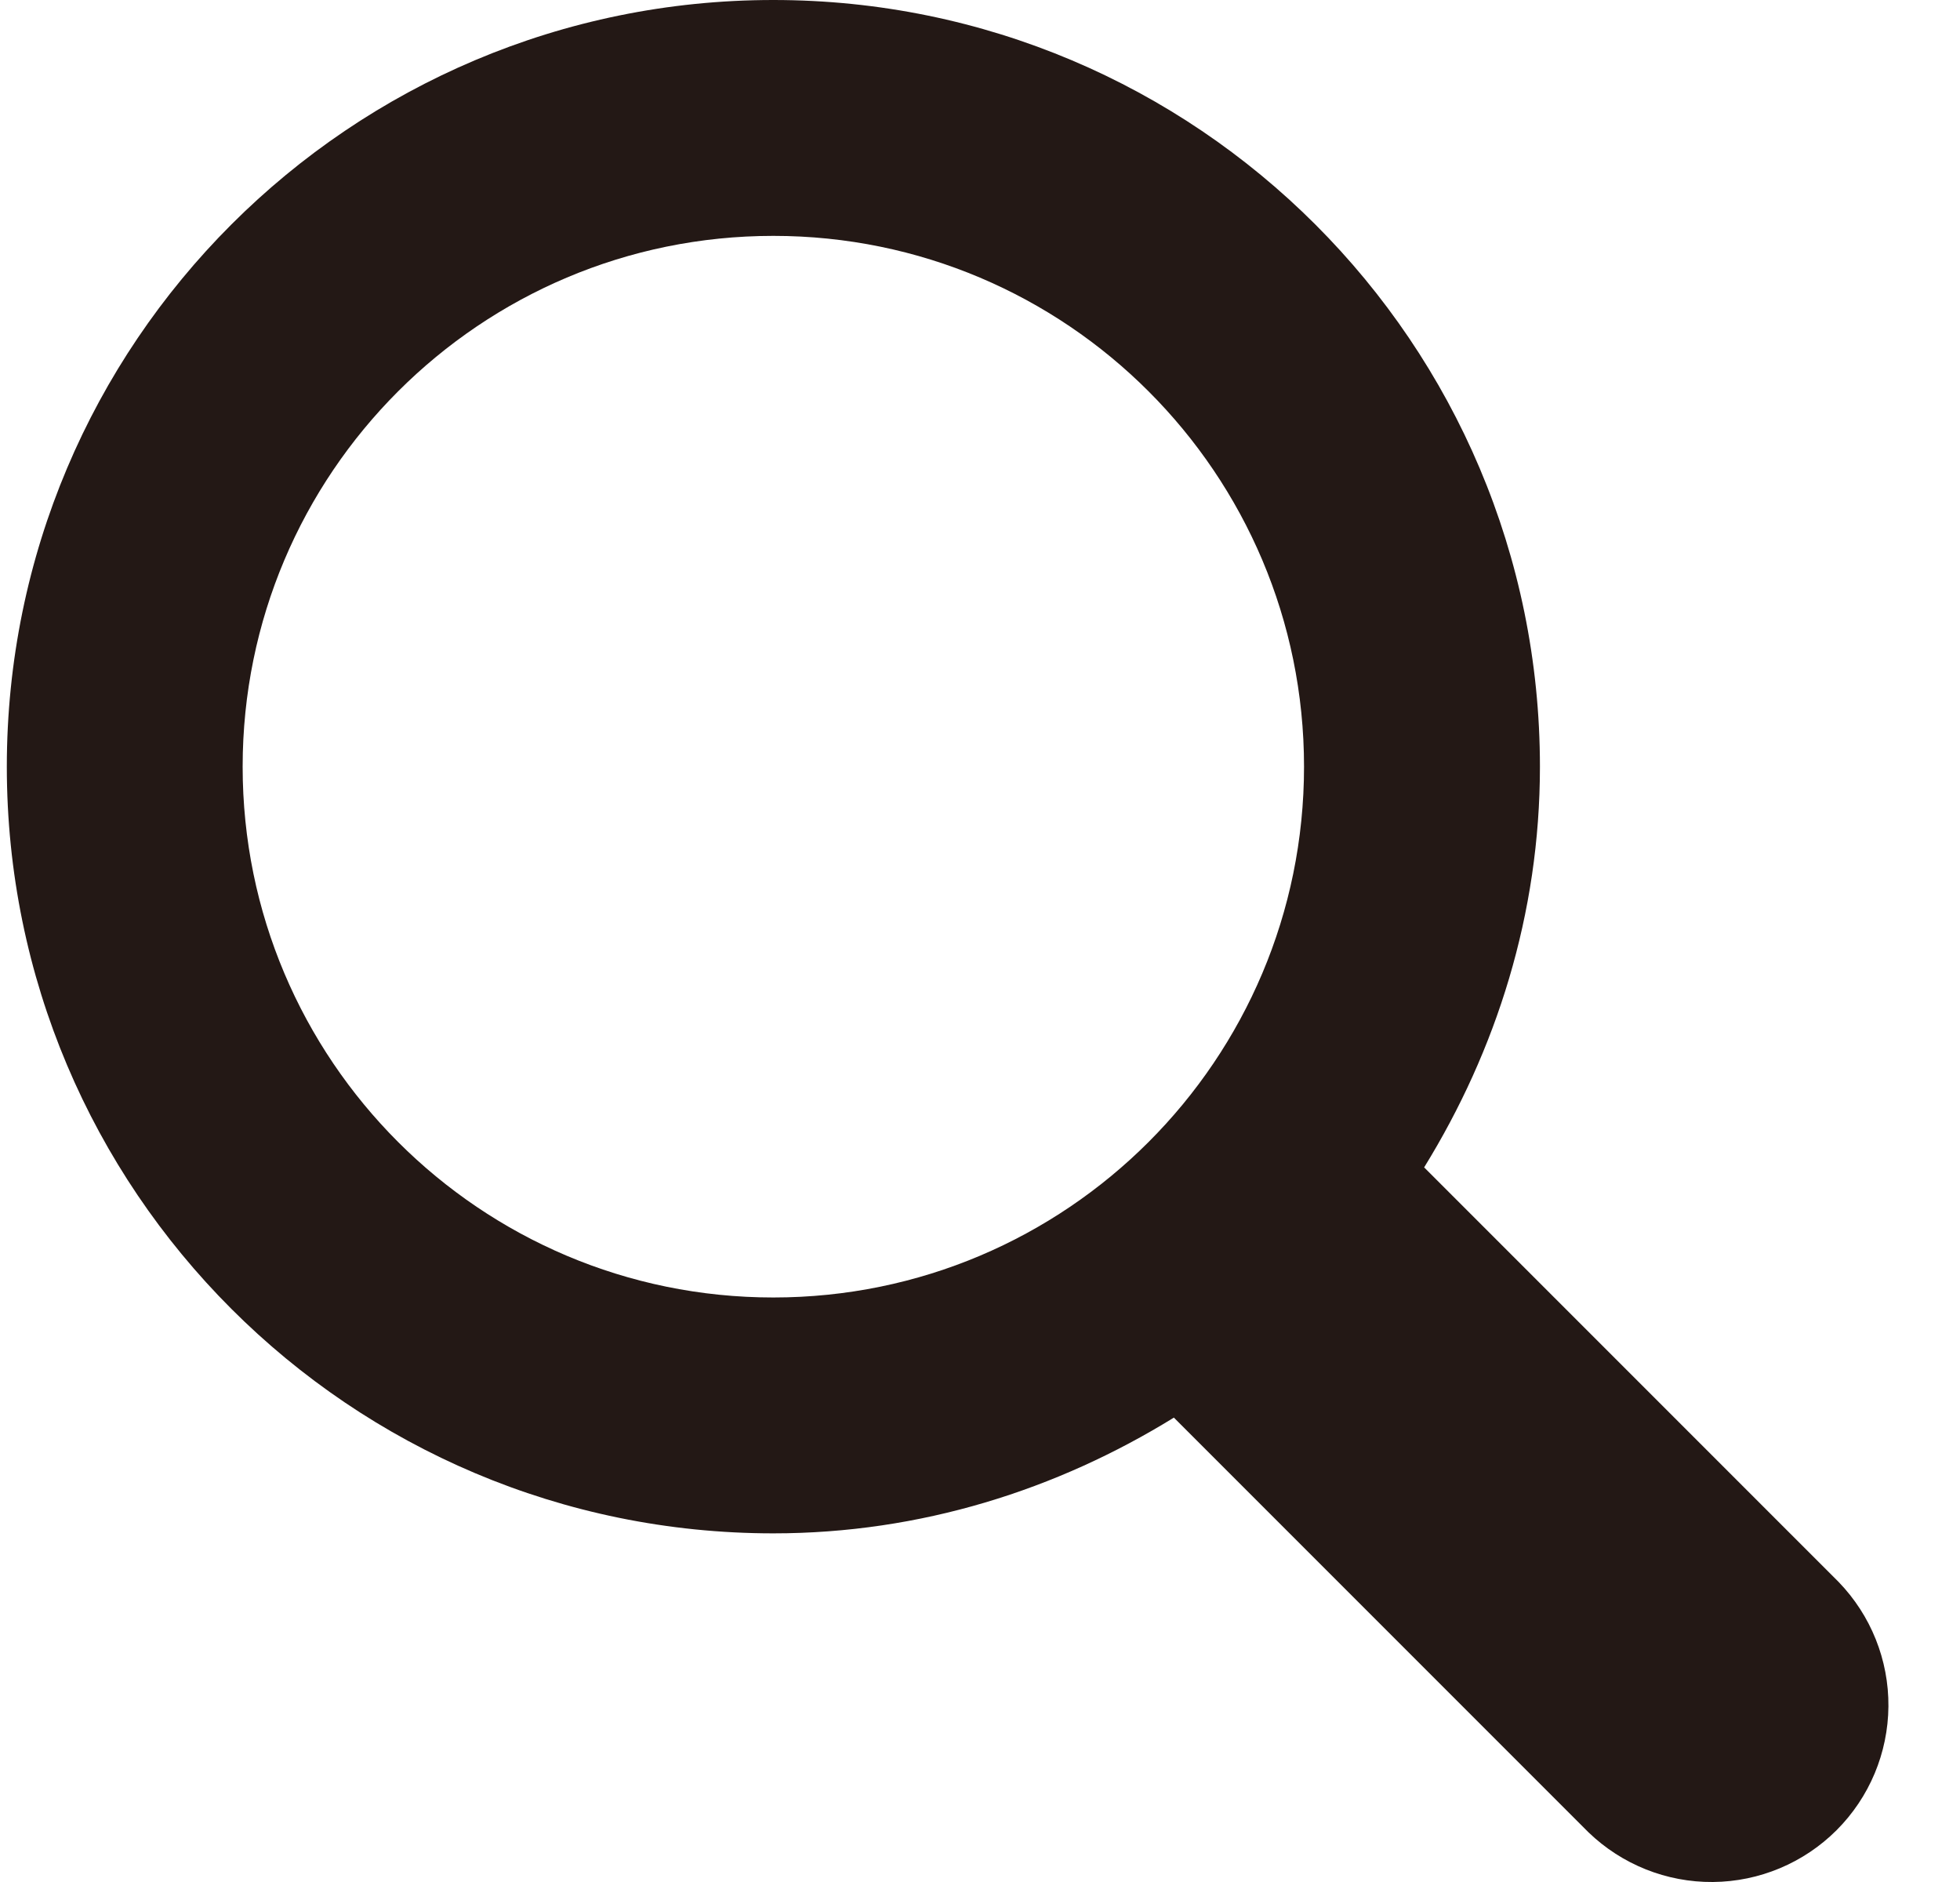 <svg width="25" height="24" viewBox="0 0 25 24" fill="none" xmlns="http://www.w3.org/2000/svg">
<path d="M23.452 20.174L18.165 14.887C19.085 13.396 19.642 11.657 19.642 9.777C19.642 4.377 15.264 0 9.864 0C4.464 0 0.087 4.377 0.087 9.777C0.087 15.177 4.464 19.554 9.864 19.554C11.745 19.554 13.483 18.997 14.973 18.078L20.261 23.366C20.687 23.777 21.257 24.005 21.849 24C22.441 23.995 23.008 23.757 23.426 23.339C23.845 22.92 24.082 22.354 24.087 21.761C24.092 21.169 23.863 20.599 23.452 20.174ZM9.864 16.546C6.126 16.546 3.095 13.515 3.095 9.777C3.095 6.039 6.126 3.008 9.864 3.008C13.602 3.008 16.633 6.039 16.633 9.777C16.633 13.515 13.602 16.546 9.864 16.546Z" fill="#231815"/>
</svg>
